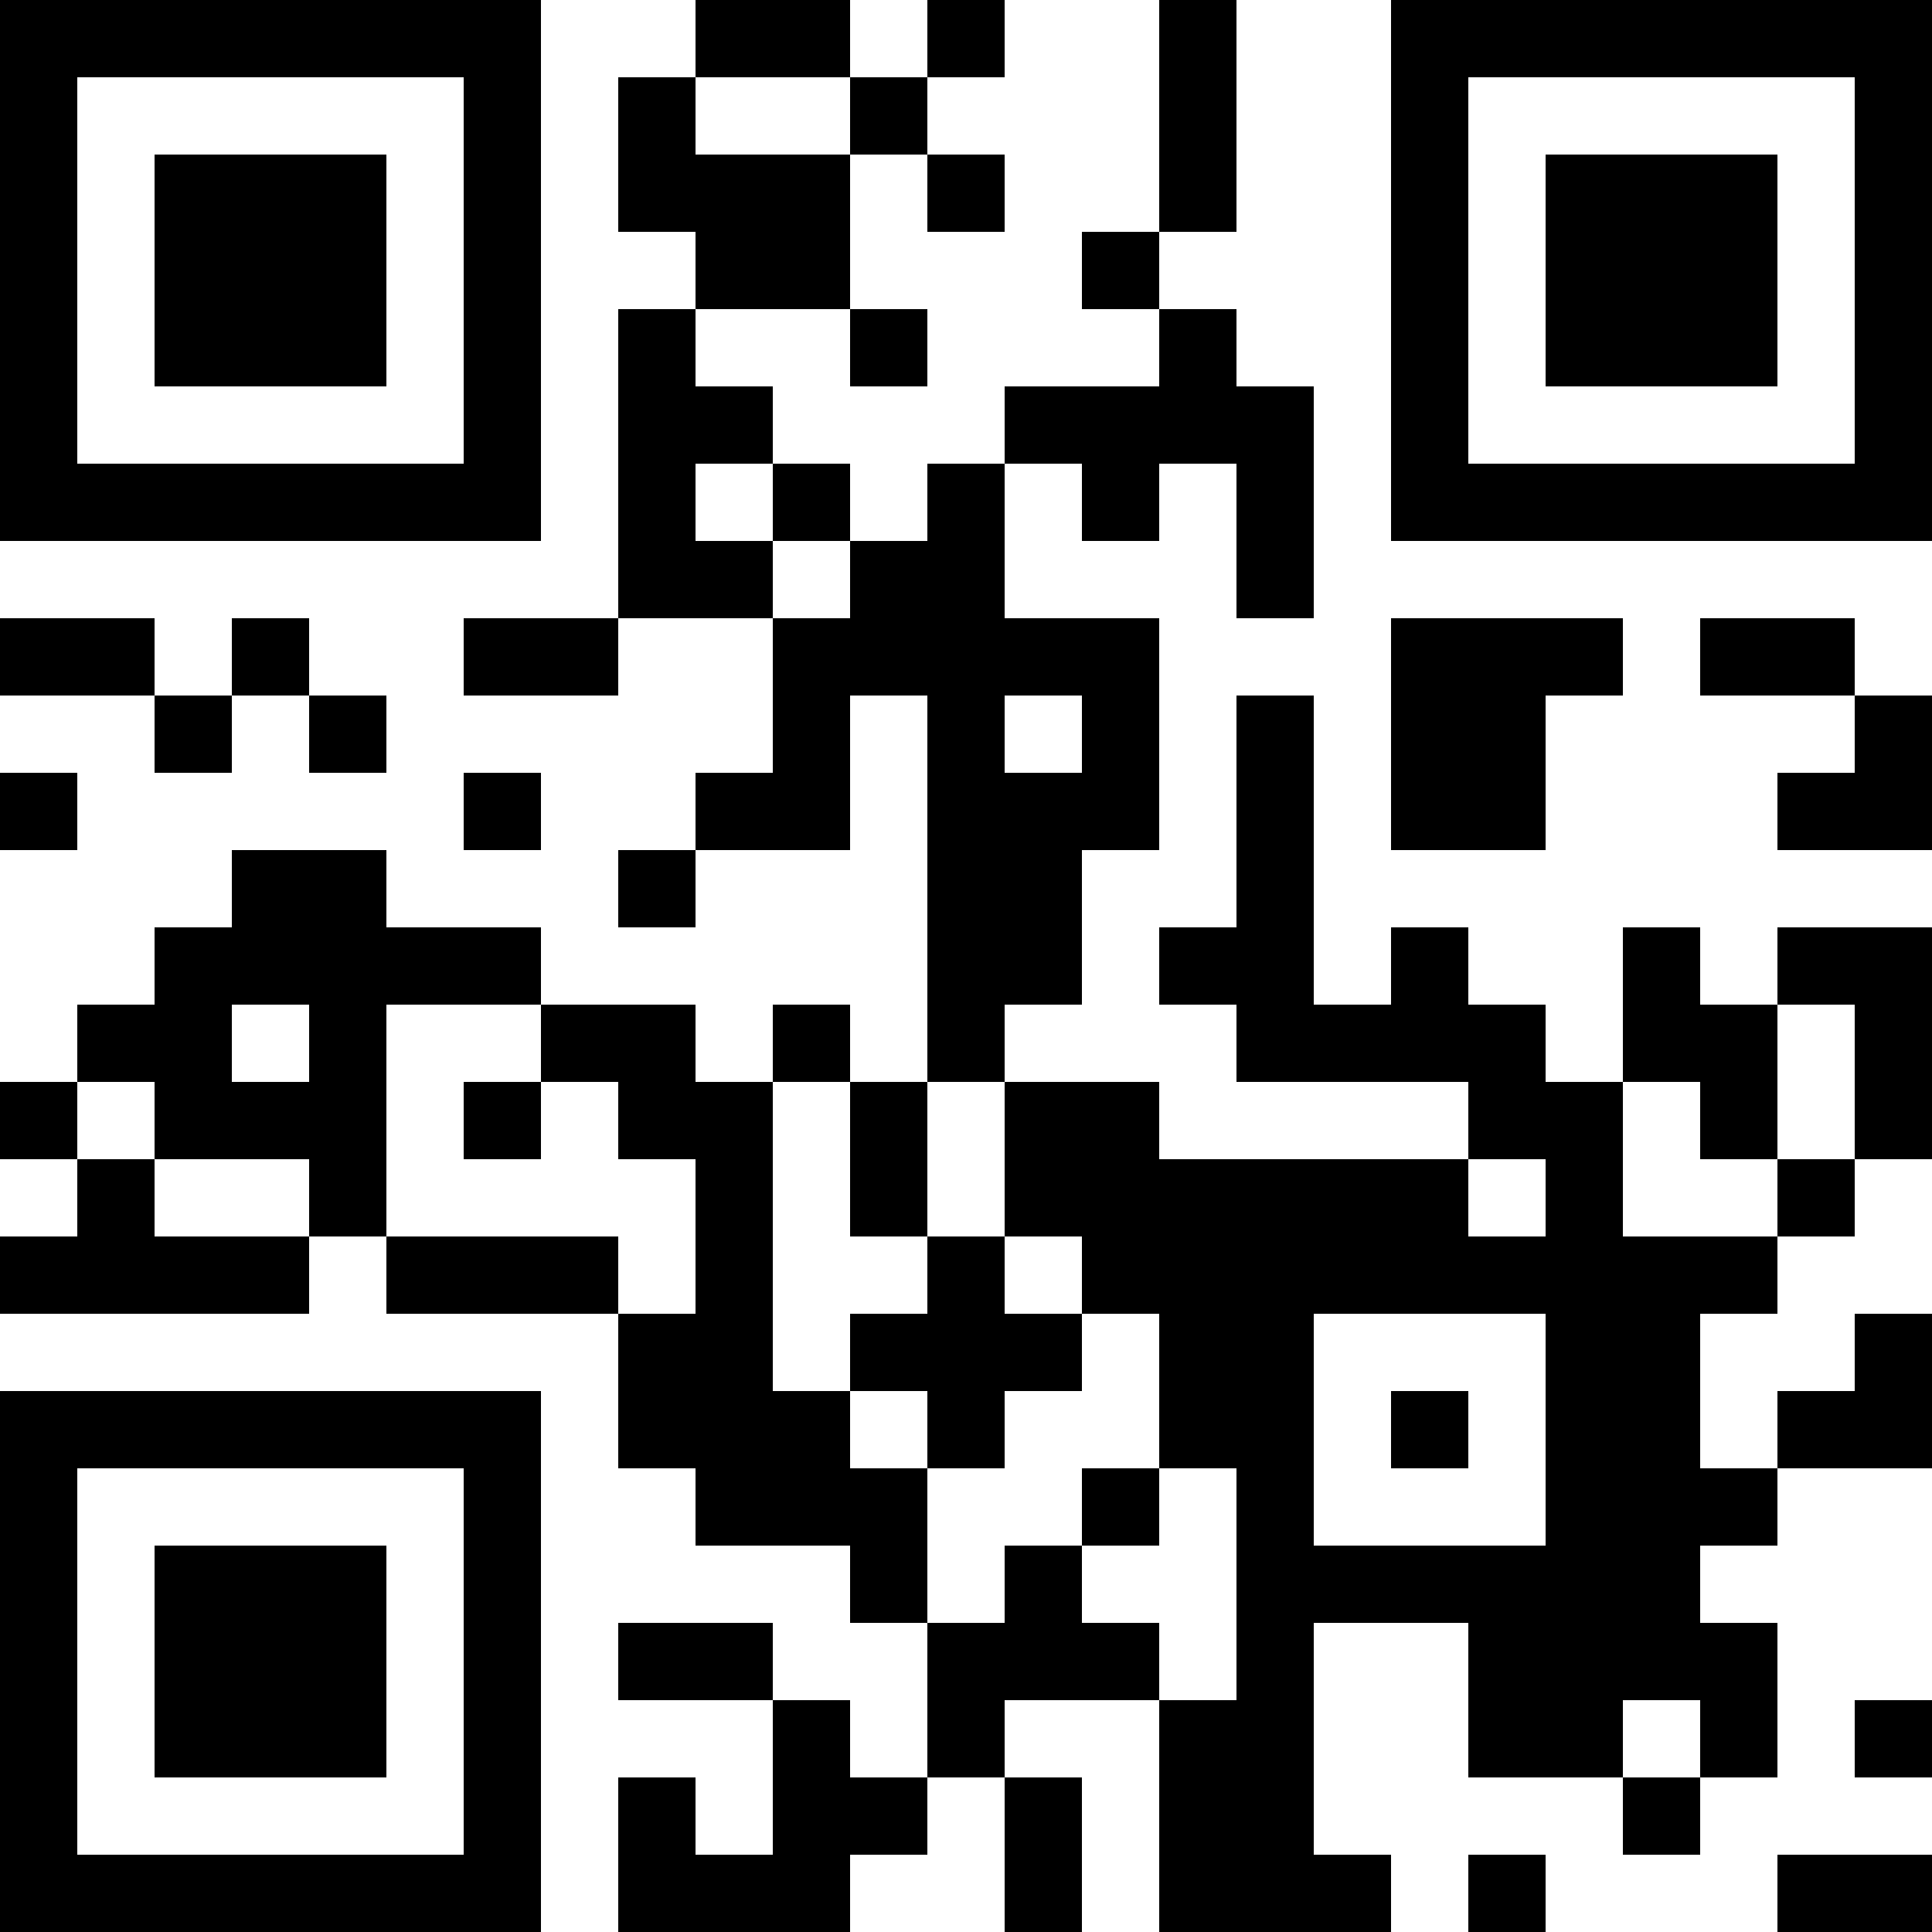 <?xml version="1.0" encoding="UTF-8"?>
<svg xmlns="http://www.w3.org/2000/svg" version="1.1" width="1000" height="1000" viewBox="0 0 1000 1000"><rect x="0" y="0" width="1000" height="1000" fill="#ffffff"/><g transform="scale(40)"><g transform="translate(0,0)"><path fill-rule="evenodd" d="M9 0L9 1L8 1L8 3L9 3L9 4L8 4L8 8L6 8L6 9L8 9L8 8L10 8L10 10L9 10L9 11L8 11L8 12L9 12L9 11L11 11L11 9L12 9L12 14L11 14L11 13L10 13L10 14L9 14L9 13L7 13L7 12L5 12L5 11L3 11L3 12L2 12L2 13L1 13L1 14L0 14L0 15L1 15L1 16L0 16L0 17L4 17L4 16L5 16L5 17L8 17L8 19L9 19L9 20L11 20L11 21L12 21L12 23L11 23L11 22L10 22L10 21L8 21L8 22L10 22L10 24L9 24L9 23L8 23L8 25L11 25L11 24L12 24L12 23L13 23L13 25L14 25L14 23L13 23L13 22L15 22L15 25L18 25L18 24L17 24L17 21L19 21L19 23L21 23L21 24L22 24L22 23L23 23L23 21L22 21L22 20L23 20L23 19L25 19L25 17L24 17L24 18L23 18L23 19L22 19L22 17L23 17L23 16L24 16L24 15L25 15L25 12L23 12L23 13L22 13L22 12L21 12L21 14L20 14L20 13L19 13L19 12L18 12L18 13L17 13L17 9L16 9L16 12L15 12L15 13L16 13L16 14L19 14L19 15L15 15L15 14L13 14L13 13L14 13L14 11L15 11L15 8L13 8L13 6L14 6L14 7L15 7L15 6L16 6L16 8L17 8L17 5L16 5L16 4L15 4L15 3L16 3L16 0L15 0L15 3L14 3L14 4L15 4L15 5L13 5L13 6L12 6L12 7L11 7L11 6L10 6L10 5L9 5L9 4L11 4L11 5L12 5L12 4L11 4L11 2L12 2L12 3L13 3L13 2L12 2L12 1L13 1L13 0L12 0L12 1L11 1L11 0ZM9 1L9 2L11 2L11 1ZM9 6L9 7L10 7L10 8L11 8L11 7L10 7L10 6ZM0 8L0 9L2 9L2 10L3 10L3 9L4 9L4 10L5 10L5 9L4 9L4 8L3 8L3 9L2 9L2 8ZM18 8L18 11L20 11L20 9L21 9L21 8ZM22 8L22 9L24 9L24 10L23 10L23 11L25 11L25 9L24 9L24 8ZM13 9L13 10L14 10L14 9ZM0 10L0 11L1 11L1 10ZM6 10L6 11L7 11L7 10ZM3 13L3 14L4 14L4 13ZM5 13L5 16L8 16L8 17L9 17L9 15L8 15L8 14L7 14L7 13ZM23 13L23 15L22 15L22 14L21 14L21 16L23 16L23 15L24 15L24 13ZM1 14L1 15L2 15L2 16L4 16L4 15L2 15L2 14ZM6 14L6 15L7 15L7 14ZM10 14L10 18L11 18L11 19L12 19L12 21L13 21L13 20L14 20L14 21L15 21L15 22L16 22L16 19L15 19L15 17L14 17L14 16L13 16L13 14L12 14L12 16L11 16L11 14ZM19 15L19 16L20 16L20 15ZM12 16L12 17L11 17L11 18L12 18L12 19L13 19L13 18L14 18L14 17L13 17L13 16ZM17 17L17 20L20 20L20 17ZM18 18L18 19L19 19L19 18ZM14 19L14 20L15 20L15 19ZM21 22L21 23L22 23L22 22ZM24 22L24 23L25 23L25 22ZM19 24L19 25L20 25L20 24ZM23 24L23 25L25 25L25 24ZM0 0L0 7L7 7L7 0ZM1 1L1 6L6 6L6 1ZM2 2L2 5L5 5L5 2ZM18 0L18 7L25 7L25 0ZM19 1L19 6L24 6L24 1ZM20 2L20 5L23 5L23 2ZM0 18L0 25L7 25L7 18ZM1 19L1 24L6 24L6 19ZM2 20L2 23L5 23L5 20Z" fill="#000000"/></g></g></svg>
